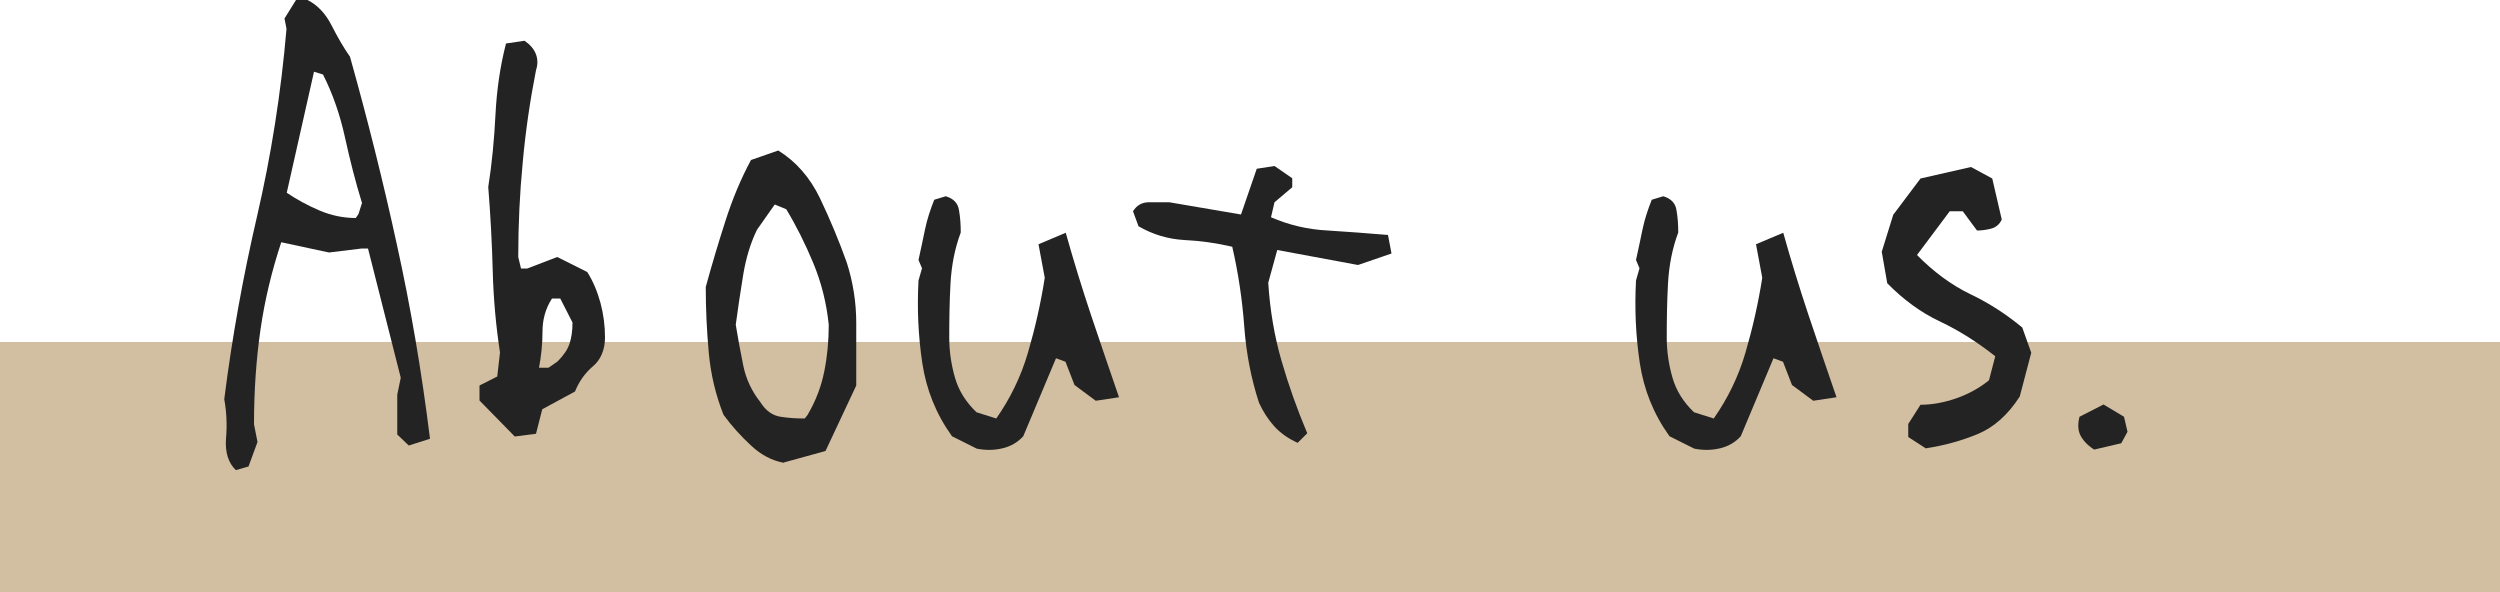 <?xml version="1.0" encoding="UTF-8"?>
<svg xmlns="http://www.w3.org/2000/svg" version="1.1" viewBox="0 0 100 23.68">
  <!-- Generator: Adobe Illustrator 29.2.1, SVG Export Plug-In . SVG Version: 2.1.0 Build 116)  -->
  <defs>
    <style>
      .st0 {
        fill: #232323;
      }

      .st1 {
        fill: #d2bea0;
      }
    </style>
  </defs>
  <g id="about_x5F_bg">
    <rect class="st1" y="13.68" width="100" height="10"/>
  </g>
  <g id="about_x5F_text">
    <g>
      <path class="st0" d="M9.44,18.81c-.31-.29-.44-.72-.4-1.27.05-.56.02-1.08-.07-1.57.31-2.46.75-4.9,1.31-7.31.56-2.42.96-4.92,1.18-7.51l-.08-.41.46-.74h.46c.4.2.72.54.96,1.01.24.47.48.89.74,1.26.69,2.46,1.32,4.96,1.87,7.49.56,2.53,1,5.13,1.33,7.79l-.85.27-.46-.44v-1.59l.14-.68-1.31-5.17h-.25l-1.31.16-1.91-.41c-.38,1.15-.66,2.31-.83,3.49-.17,1.18-.26,2.44-.26,3.79l.14.71-.36.98-.49.14ZM14.34,8.56l.14-.44c-.26-.84-.48-1.71-.68-2.62-.2-.91-.49-1.75-.88-2.52l-.36-.11-1.09,4.84c.4.27.84.51,1.31.71.47.2.96.3,1.45.3l.11-.16Z"/>
      <path class="st0" d="M20.6,17.47l-1.42-1.45v-.6l.71-.36.11-.96c-.16-1.04-.26-2.12-.29-3.24s-.09-2.25-.18-3.38c.15-.95.24-1.92.29-2.91.05-.99.19-1.94.42-2.83l.74-.11c.22.15.37.32.45.52.08.2.09.42.01.66-.24,1.22-.42,2.45-.53,3.68-.12,1.23-.18,2.49-.18,3.79l.11.46h.25l1.2-.46,1.2.6c.24.38.41.8.53,1.24.12.45.18.91.18,1.38s-.16.88-.48,1.15c-.32.27-.56.61-.72,1.01l-1.31.71-.25.98-.85.11ZM22.3,14.46c.24-.24.4-.47.48-.71.08-.24.12-.52.12-.85l-.49-.96h-.33c-.26.4-.38.84-.38,1.33s-.05.96-.14,1.44h.38l.36-.25Z"/>
      <path class="st0" d="M31.34,18.51c-.47-.09-.91-.32-1.31-.7-.4-.37-.77-.78-1.09-1.22-.31-.78-.51-1.61-.59-2.49s-.12-1.75-.12-2.62c.24-.88.5-1.75.78-2.62.28-.88.62-1.7,1.03-2.46l1.09-.38c.71.44,1.27,1.08,1.67,1.91.4.84.76,1.7,1.07,2.57.25.78.38,1.59.38,2.42v2.5l-1.23,2.62-1.67.46ZM32.3,16.6c.33-.56.55-1.14.67-1.74.12-.59.18-1.22.18-1.87-.09-.88-.3-1.7-.62-2.47-.32-.77-.68-1.49-1.08-2.15l-.46-.19-.71,1.01c-.26.53-.44,1.13-.55,1.79-.11.67-.21,1.34-.3,2.01.09.55.19,1.09.3,1.63.11.54.34,1.03.68,1.46.22.35.49.54.81.59.32.05.64.07.97.07l.11-.14Z"/>
      <path class="st0" d="M39.06,17.94l-.98-.49c-.64-.89-1.03-1.87-1.19-2.94-.16-1.07-.21-2.16-.15-3.29l.14-.49-.14-.33c.09-.42.18-.82.26-1.22.08-.39.21-.79.37-1.19l.46-.14c.31.09.49.28.53.56.05.28.07.58.07.89-.24.64-.37,1.32-.41,2.04-.04.72-.05,1.44-.05,2.17,0,.55.08,1.08.23,1.6.15.52.44.98.86,1.38l.79.25c.56-.8.99-1.68,1.27-2.64.28-.96.51-1.96.67-2.99l-.25-1.34,1.09-.46c.31,1.11.65,2.21,1.01,3.29.36,1.08.74,2.18,1.12,3.29l-.93.14-.85-.63-.36-.93-.38-.14-1.31,3.12c-.22.24-.49.4-.82.48s-.68.09-1.07.01Z"/>
      <path class="st0" d="M51.92,17.72c-.4-.18-.72-.41-.96-.68-.24-.27-.44-.58-.6-.93-.31-.95-.51-1.96-.59-3.05-.08-1.08-.24-2.15-.48-3.19-.64-.15-1.28-.24-1.93-.27-.65-.04-1.25-.22-1.82-.55l-.22-.6c.15-.24.36-.36.64-.36h.81l2.87.49.63-1.83.71-.11.71.49v.36l-.71.6-.14.6c.71.31,1.47.49,2.27.53.8.05,1.6.11,2.41.18l.14.74-1.34.46-3.23-.6-.36,1.31c.07,1.11.25,2.15.53,3.12.28.97.62,1.93,1.03,2.9l-.38.38Z"/>
      <path class="st0" d="M67.76,17.94l-.98-.49c-.64-.89-1.03-1.87-1.19-2.94-.16-1.07-.21-2.16-.15-3.29l.14-.49-.14-.33c.09-.42.18-.82.26-1.22.08-.39.21-.79.37-1.19l.46-.14c.31.09.49.28.53.56.05.28.07.58.07.89-.24.64-.37,1.32-.41,2.04-.04.72-.05,1.44-.05,2.17,0,.55.08,1.08.23,1.6.15.52.44.98.86,1.38l.79.25c.56-.8.99-1.68,1.27-2.64.28-.96.51-1.96.67-2.99l-.25-1.34,1.09-.46c.31,1.11.65,2.21,1.01,3.29.36,1.08.74,2.18,1.12,3.29l-.93.14-.85-.63-.36-.93-.38-.14-1.31,3.12c-.22.24-.49.4-.82.48s-.68.09-1.07.01Z"/>
      <path class="st0" d="M77.04,17.94l-.71-.46v-.52l.49-.77c.47,0,.95-.09,1.44-.26.48-.17.92-.41,1.3-.72l.25-.96c-.71-.56-1.45-1.03-2.21-1.39-.77-.36-1.47-.88-2.11-1.53l-.22-1.26.46-1.48,1.09-1.45,2.02-.46.85.46.38,1.64c-.09.2-.24.32-.44.37-.2.05-.38.07-.55.07l-.57-.77h-.52l-1.31,1.75c.66.67,1.36,1.19,2.12,1.56.76.36,1.45.81,2.09,1.34l.36,1.01-.46,1.75c-.47.73-1.03,1.23-1.68,1.5-.65.27-1.34.46-2.06.57Z"/>
      <path class="st0" d="M83.78,17.99c-.26-.16-.44-.35-.55-.55-.11-.2-.13-.46-.05-.77l.96-.49.82.49.14.6-.25.46-1.07.25Z"/>
    </g>
  </g>
</svg>